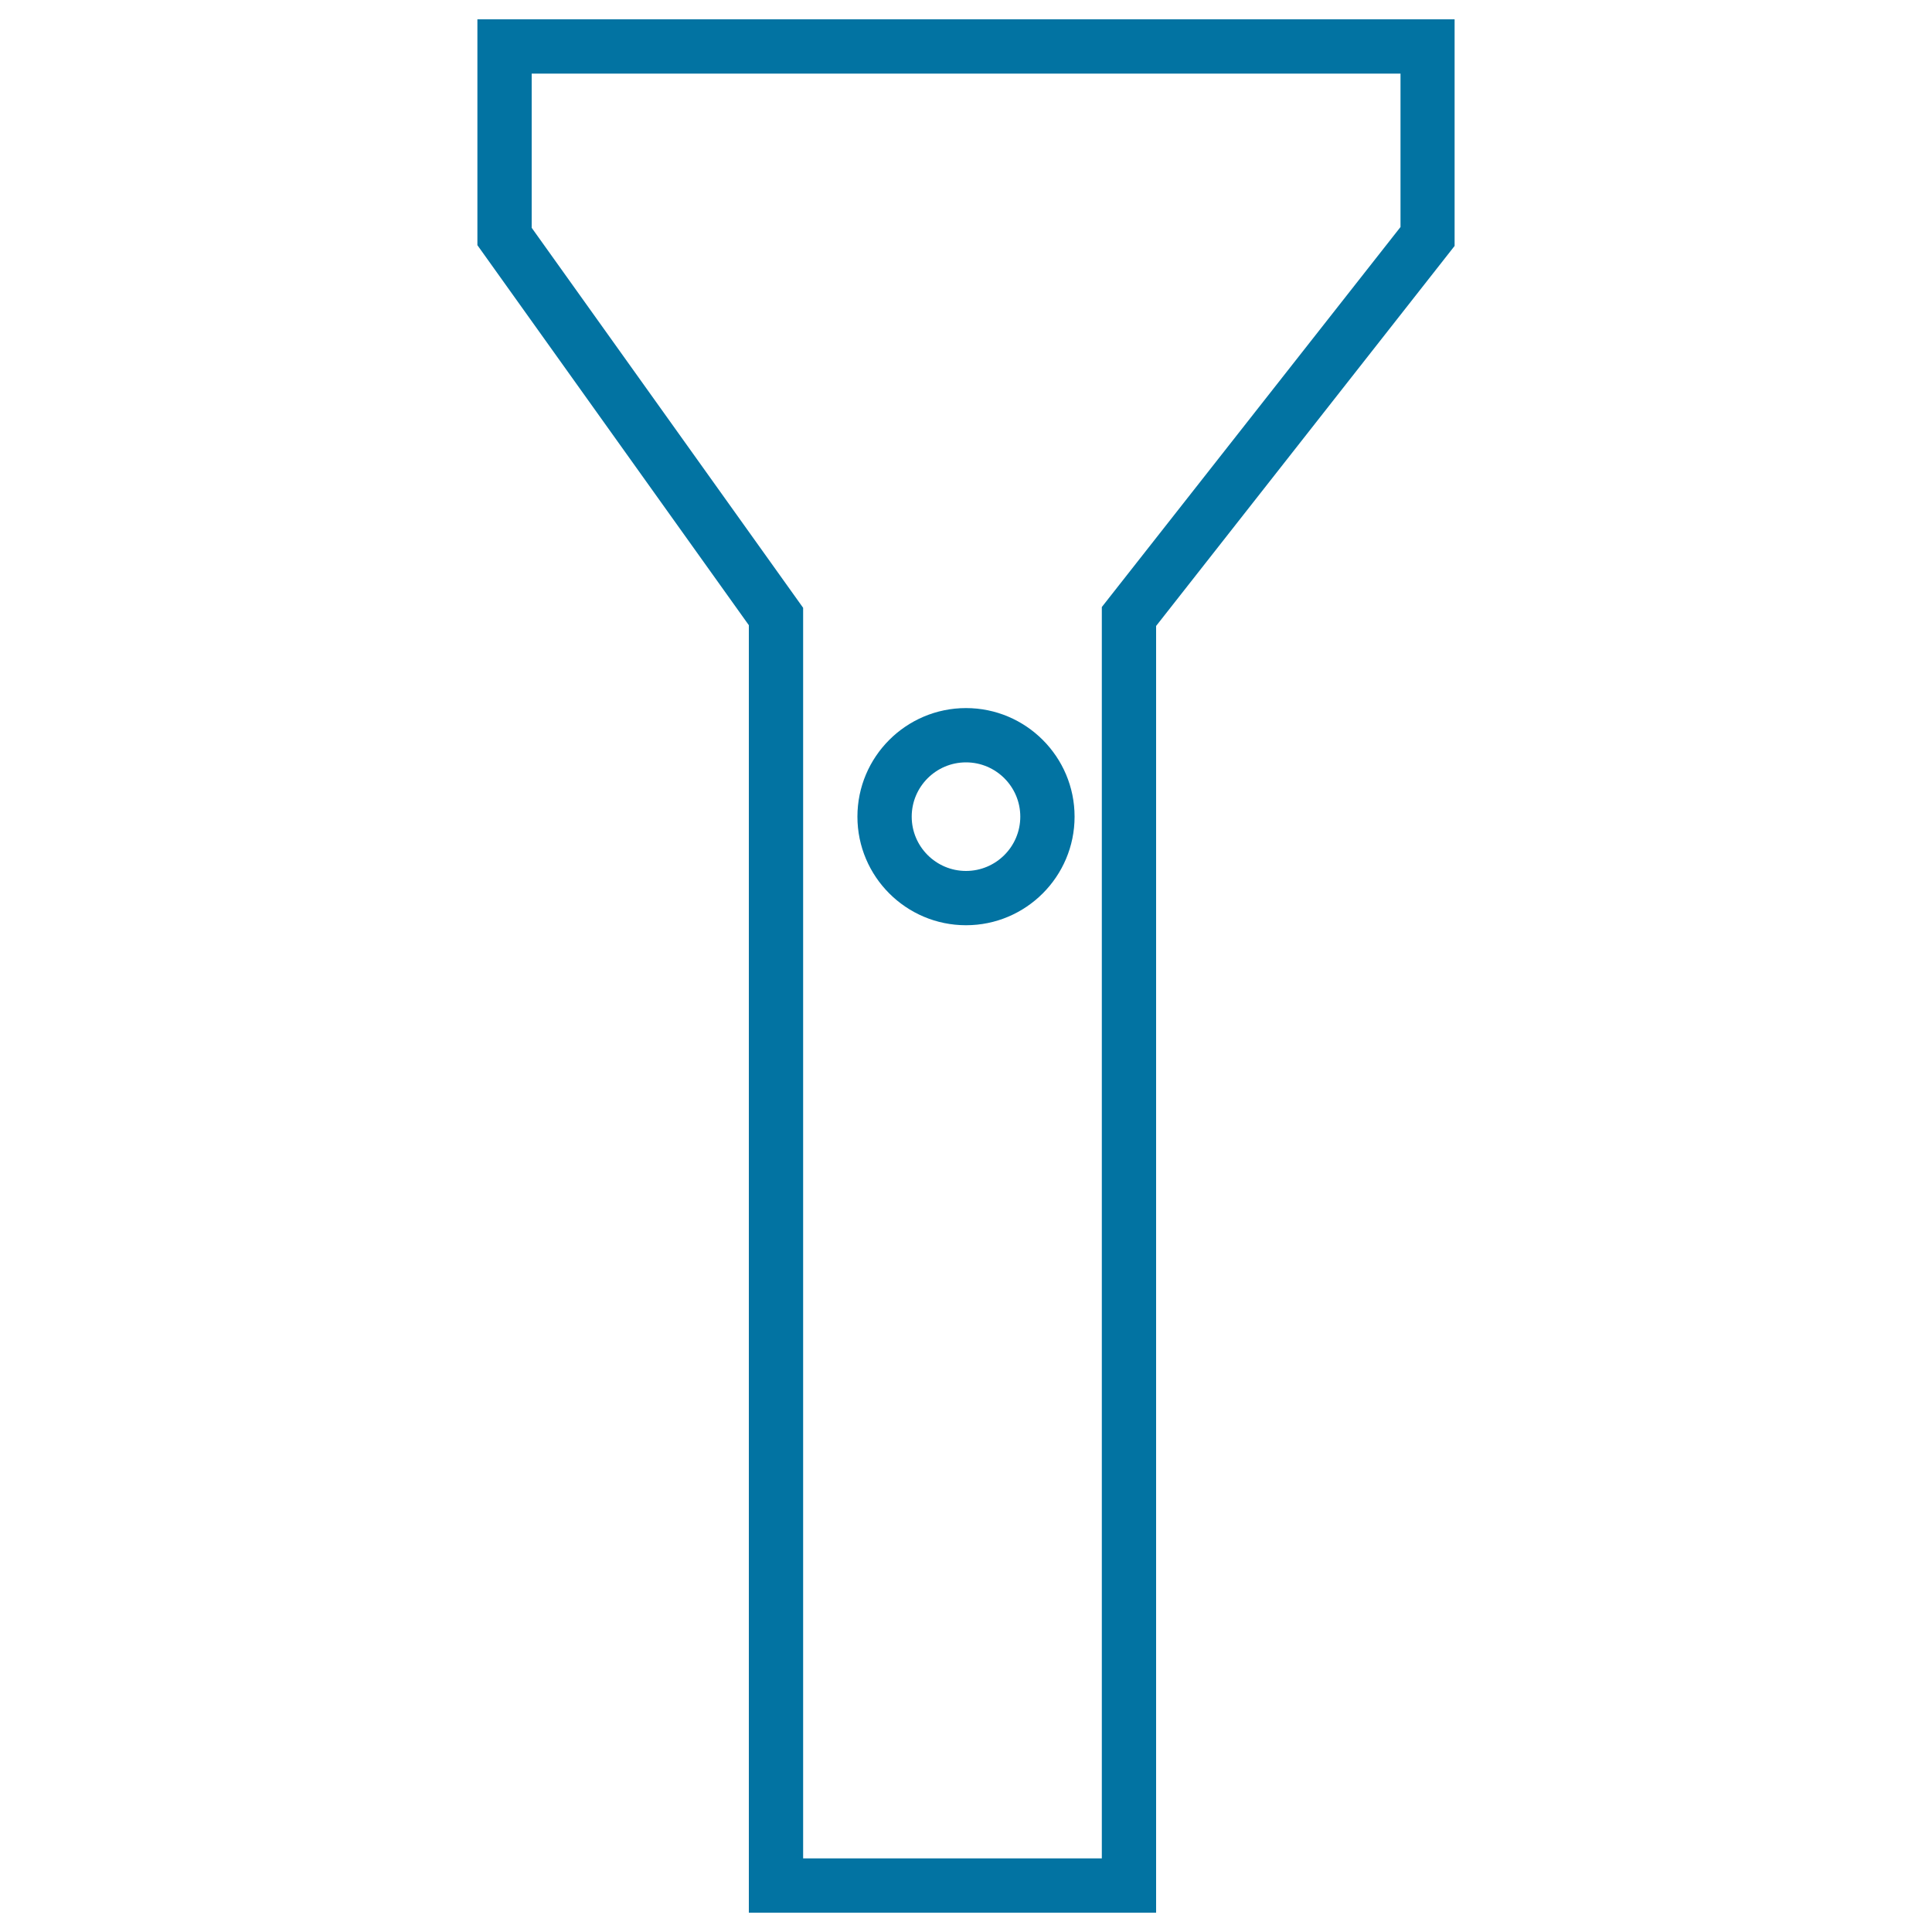 <svg xmlns="http://www.w3.org/2000/svg" viewBox="0 0 1000 1000" style="fill:#0273a2">
<title>Big Lantern SVG icon</title>
<g><g><path d="M598.4,990H387.6V323.6L247.1,126.9V10h505.8v117.3L598.4,324L598.4,990L598.4,990z M415.7,961.9h154.6V314.2l154.6-196.7V38.1H275.2v79.8l140.5,196.7L415.7,961.9L415.7,961.9z"/></g><g><path d="M500,478.9c-31,0-56.2-25.2-56.2-56.2s25.2-56.2,56.2-56.2c31,0,56.2,25.2,56.2,56.2S531,478.9,500,478.9z M500,394.6c-15.5,0-28.1,12.6-28.1,28.1c0,15.5,12.6,28.1,28.1,28.1c15.5,0,28.1-12.6,28.1-28.1C528.1,407.2,515.5,394.6,500,394.6z"/></g></g>
</svg>